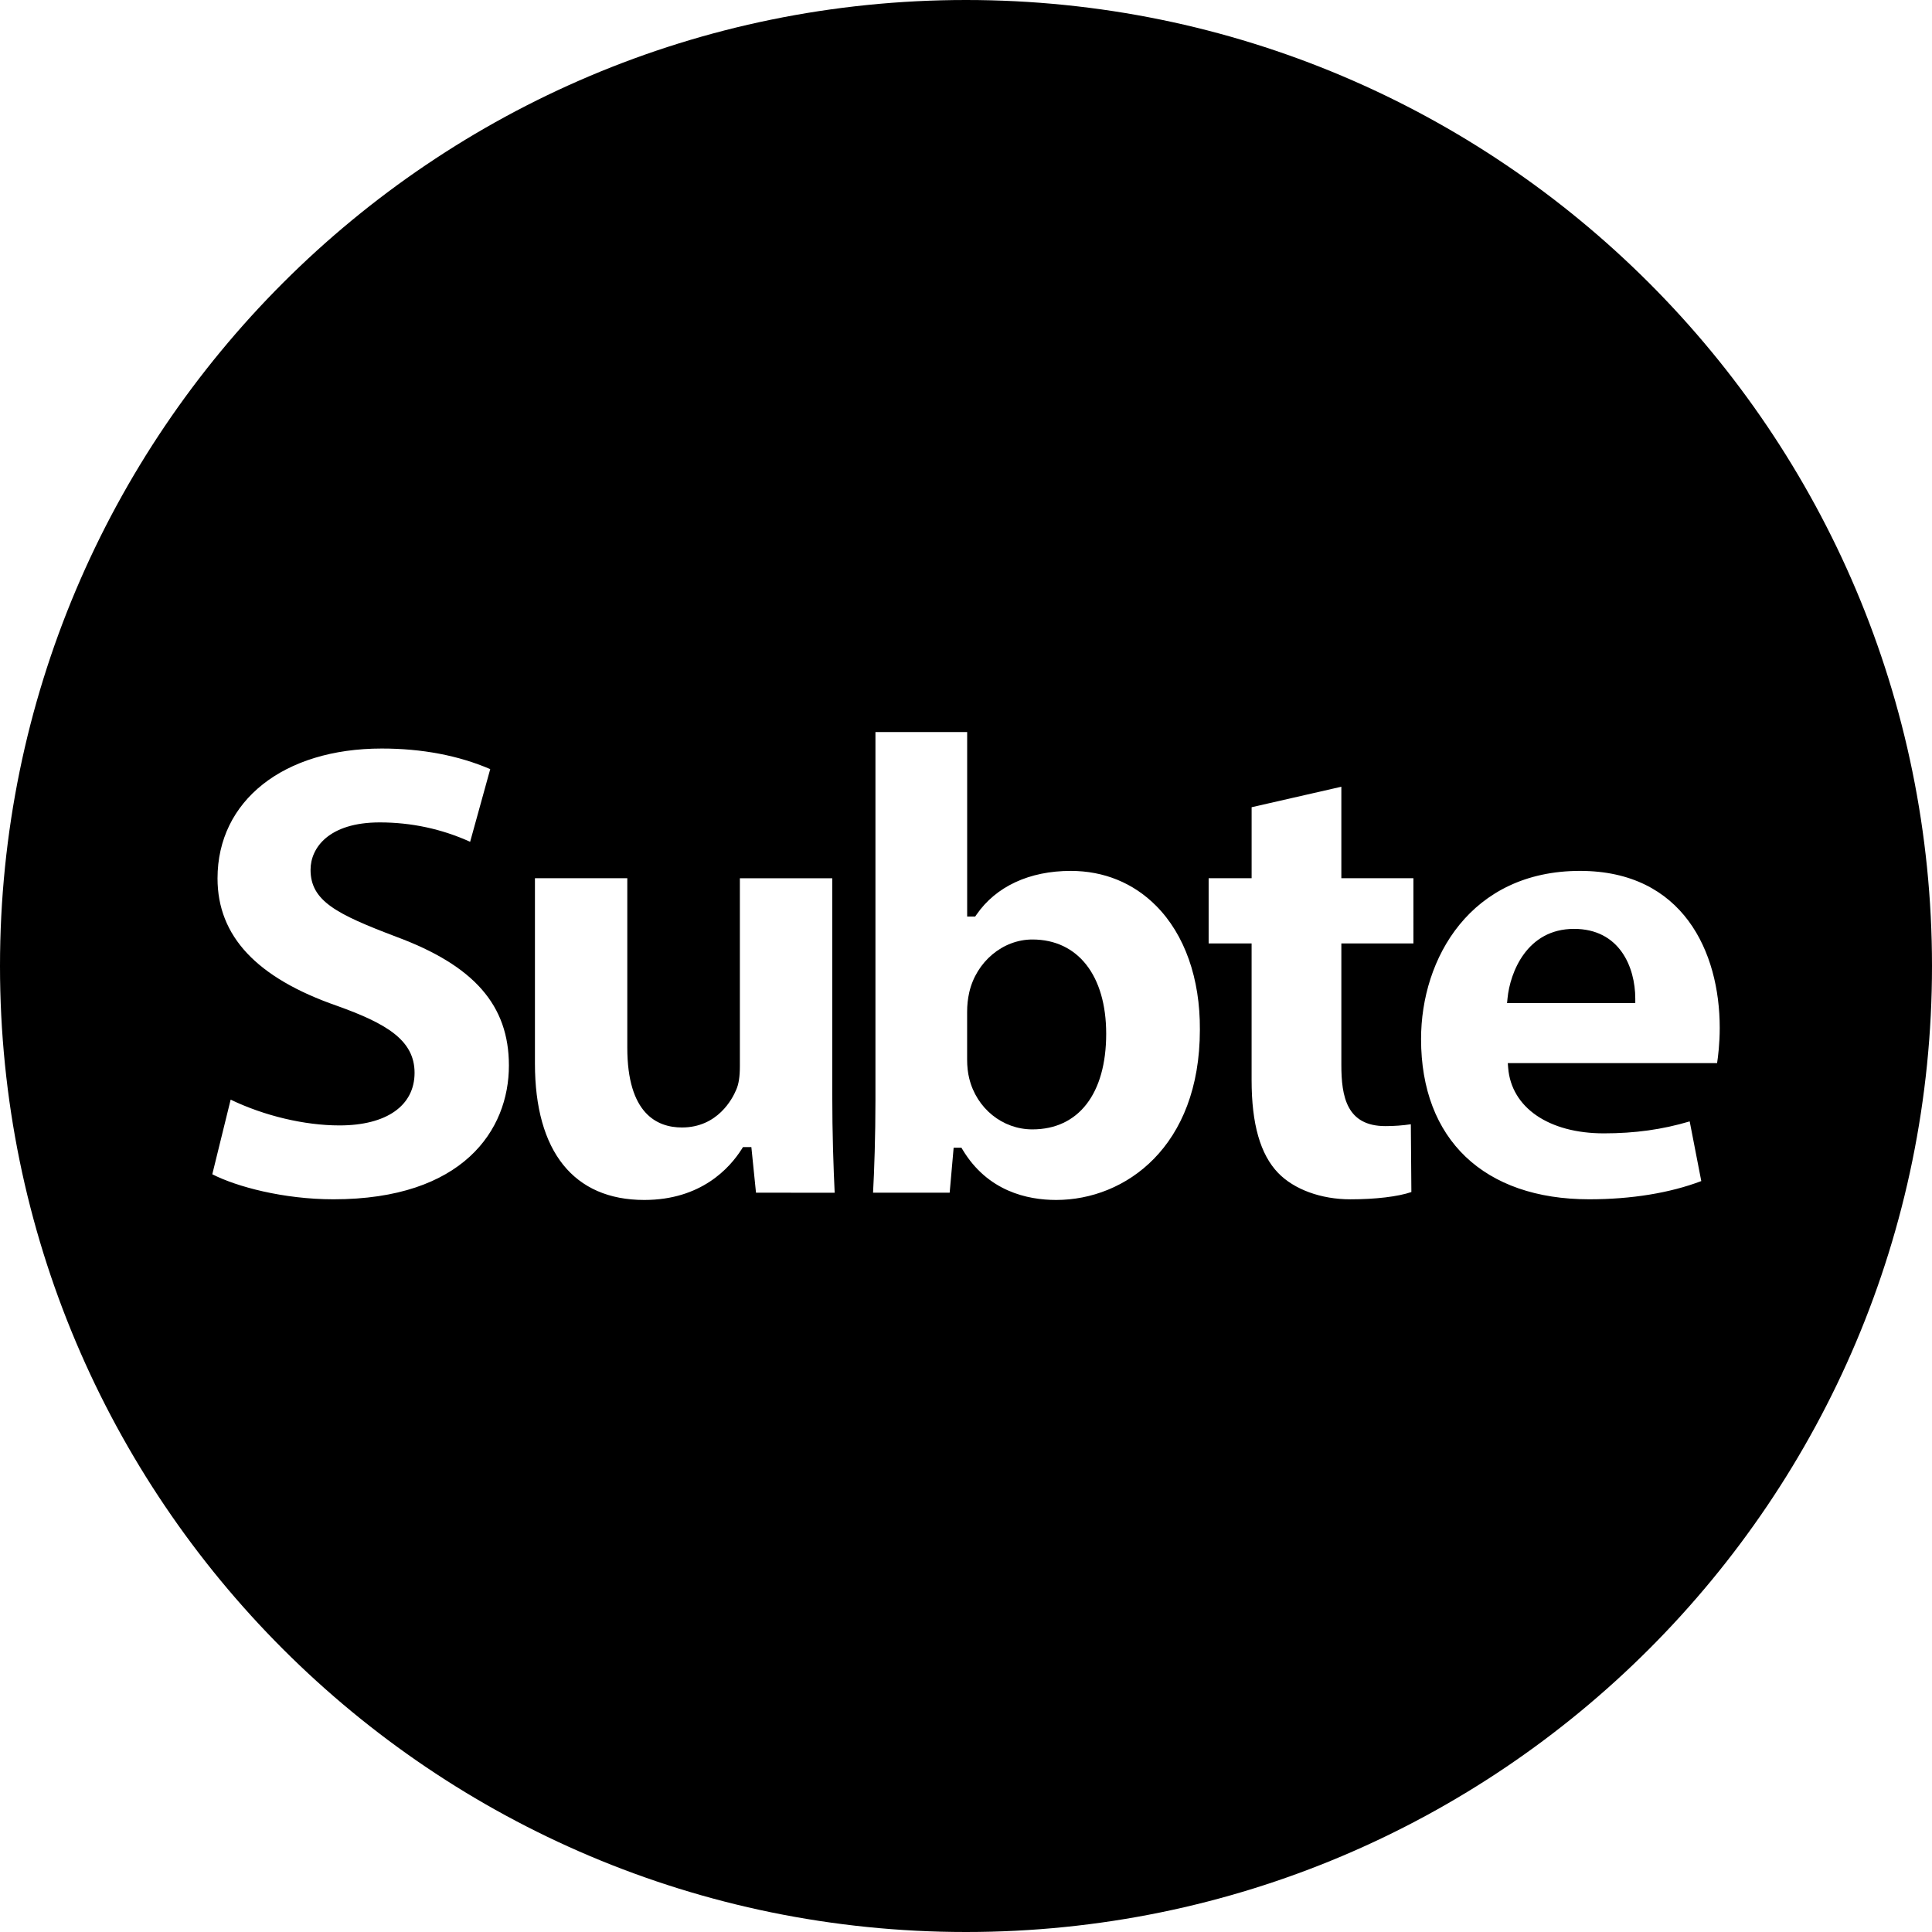 <?xml version="1.0" encoding="iso-8859-1"?>
<!-- Uploaded to: SVG Repo, www.svgrepo.com, Generator: SVG Repo Mixer Tools -->
<!DOCTYPE svg PUBLIC "-//W3C//DTD SVG 1.1//EN" "http://www.w3.org/Graphics/SVG/1.1/DTD/svg11.dtd">
<svg fill="#000000" version="1.1" id="Capa_1" xmlns="http://www.w3.org/2000/svg" xmlns:xlink="http://www.w3.org/1999/xlink" 
	 width="800px" height="800px" viewBox="0 0 93 93" xml:space="preserve">
<g>
	<g>
		<path d="M49.695,45.224c-1.424,0-2.703,1.072-3.04,2.551c-0.069,0.311-0.101,0.608-0.101,0.938v2.29
			c0,0.333,0.034,0.642,0.102,0.91c0.353,1.444,1.603,2.452,3.038,2.452c2.225,0,3.554-1.721,3.554-4.604
			C53.248,46.962,51.887,45.224,49.695,45.224z"/>
		<path d="M75.768,44.713c-2.271,0-3.08,2.102-3.201,3.342l-0.022,0.231h6.172v-0.211C78.716,46.525,77.943,44.713,75.768,44.713z"
			/>
		<path d="M46.5,0C20.819,0,0,20.819,0,46.5C0,72.182,20.819,93,46.5,93C72.182,93,93,72.182,93,46.5C93,20.819,72.182,0,46.5,0z
			 M16.054,57.73c-2.416,0-4.672-0.609-5.835-1.205l0.884-3.592c1.617,0.778,3.554,1.241,5.237,1.241
			c2.265,0,3.616-0.948,3.616-2.534c0-1.578-1.37-2.377-3.739-3.225c-3.865-1.346-5.746-3.352-5.746-6.133
			c0-3.738,3.177-6.25,7.905-6.25c1.936,0,3.691,0.333,5.222,0.991l-0.967,3.498c-1.368-0.619-2.829-0.933-4.351-0.933
			c-2.458,0-3.331,1.229-3.331,2.28c0,1.503,1.254,2.135,4.117,3.222c3.756,1.39,5.431,3.302,5.431,6.199
			C24.499,54.402,22.28,57.73,16.054,57.73z M36.391,57.412l-0.223-2.196h-0.403l-0.062,0.099c-0.579,0.914-1.958,2.447-4.69,2.447
			c-3.395,0-5.263-2.332-5.263-6.566v-8.921h4.446v8.158c0,3.174,1.431,3.84,2.63,3.84c1.722,0,2.436-1.391,2.611-1.812
			c0.122-0.271,0.178-0.633,0.178-1.136v-9.049h4.447v10.354c0,1.995,0.06,3.59,0.116,4.785L36.391,57.412L36.391,57.412z
			 M50.84,57.762c-1.388,0-3.294-0.418-4.497-2.41l-0.062-0.104h-0.376l-0.191,2.163h-3.688c0.058-1.024,0.115-2.761,0.115-4.435
			V35.238h4.415v8.88h0.387l0.063-0.091c0.936-1.357,2.546-2.105,4.536-2.105c1.597,0,3.019,0.581,4.112,1.683
			c1.373,1.382,2.121,3.5,2.104,5.965C57.758,55.199,54.173,57.762,50.84,57.762z M68.037,45.414h-3.469v5.845
			c0,1.531,0.257,2.948,2.121,2.948c0.422,0,0.824-0.03,1.224-0.089l0.026,3.263c-0.645,0.221-1.725,0.35-2.938,0.35
			c-1.412,0-2.711-0.476-3.477-1.271c-0.858-0.892-1.276-2.353-1.276-4.468v-6.577H58.18v-3.141h2.069v-3.417l4.319-0.986v4.402
			h3.469V45.414z M72.598,51.402c0.152,1.916,1.959,3.154,4.604,3.154c1.497,0,2.818-0.184,4.134-0.576l0.558,2.873
			c-1.509,0.574-3.369,0.877-5.393,0.877c-5.068,0-8.096-2.883-8.096-7.713c0-3.898,2.394-8.095,7.65-8.095
			c4.959,0,6.727,3.902,6.727,7.554c0,0.76-0.08,1.394-0.127,1.698H72.58L72.598,51.402z"/>
	</g>
</g>
</svg>